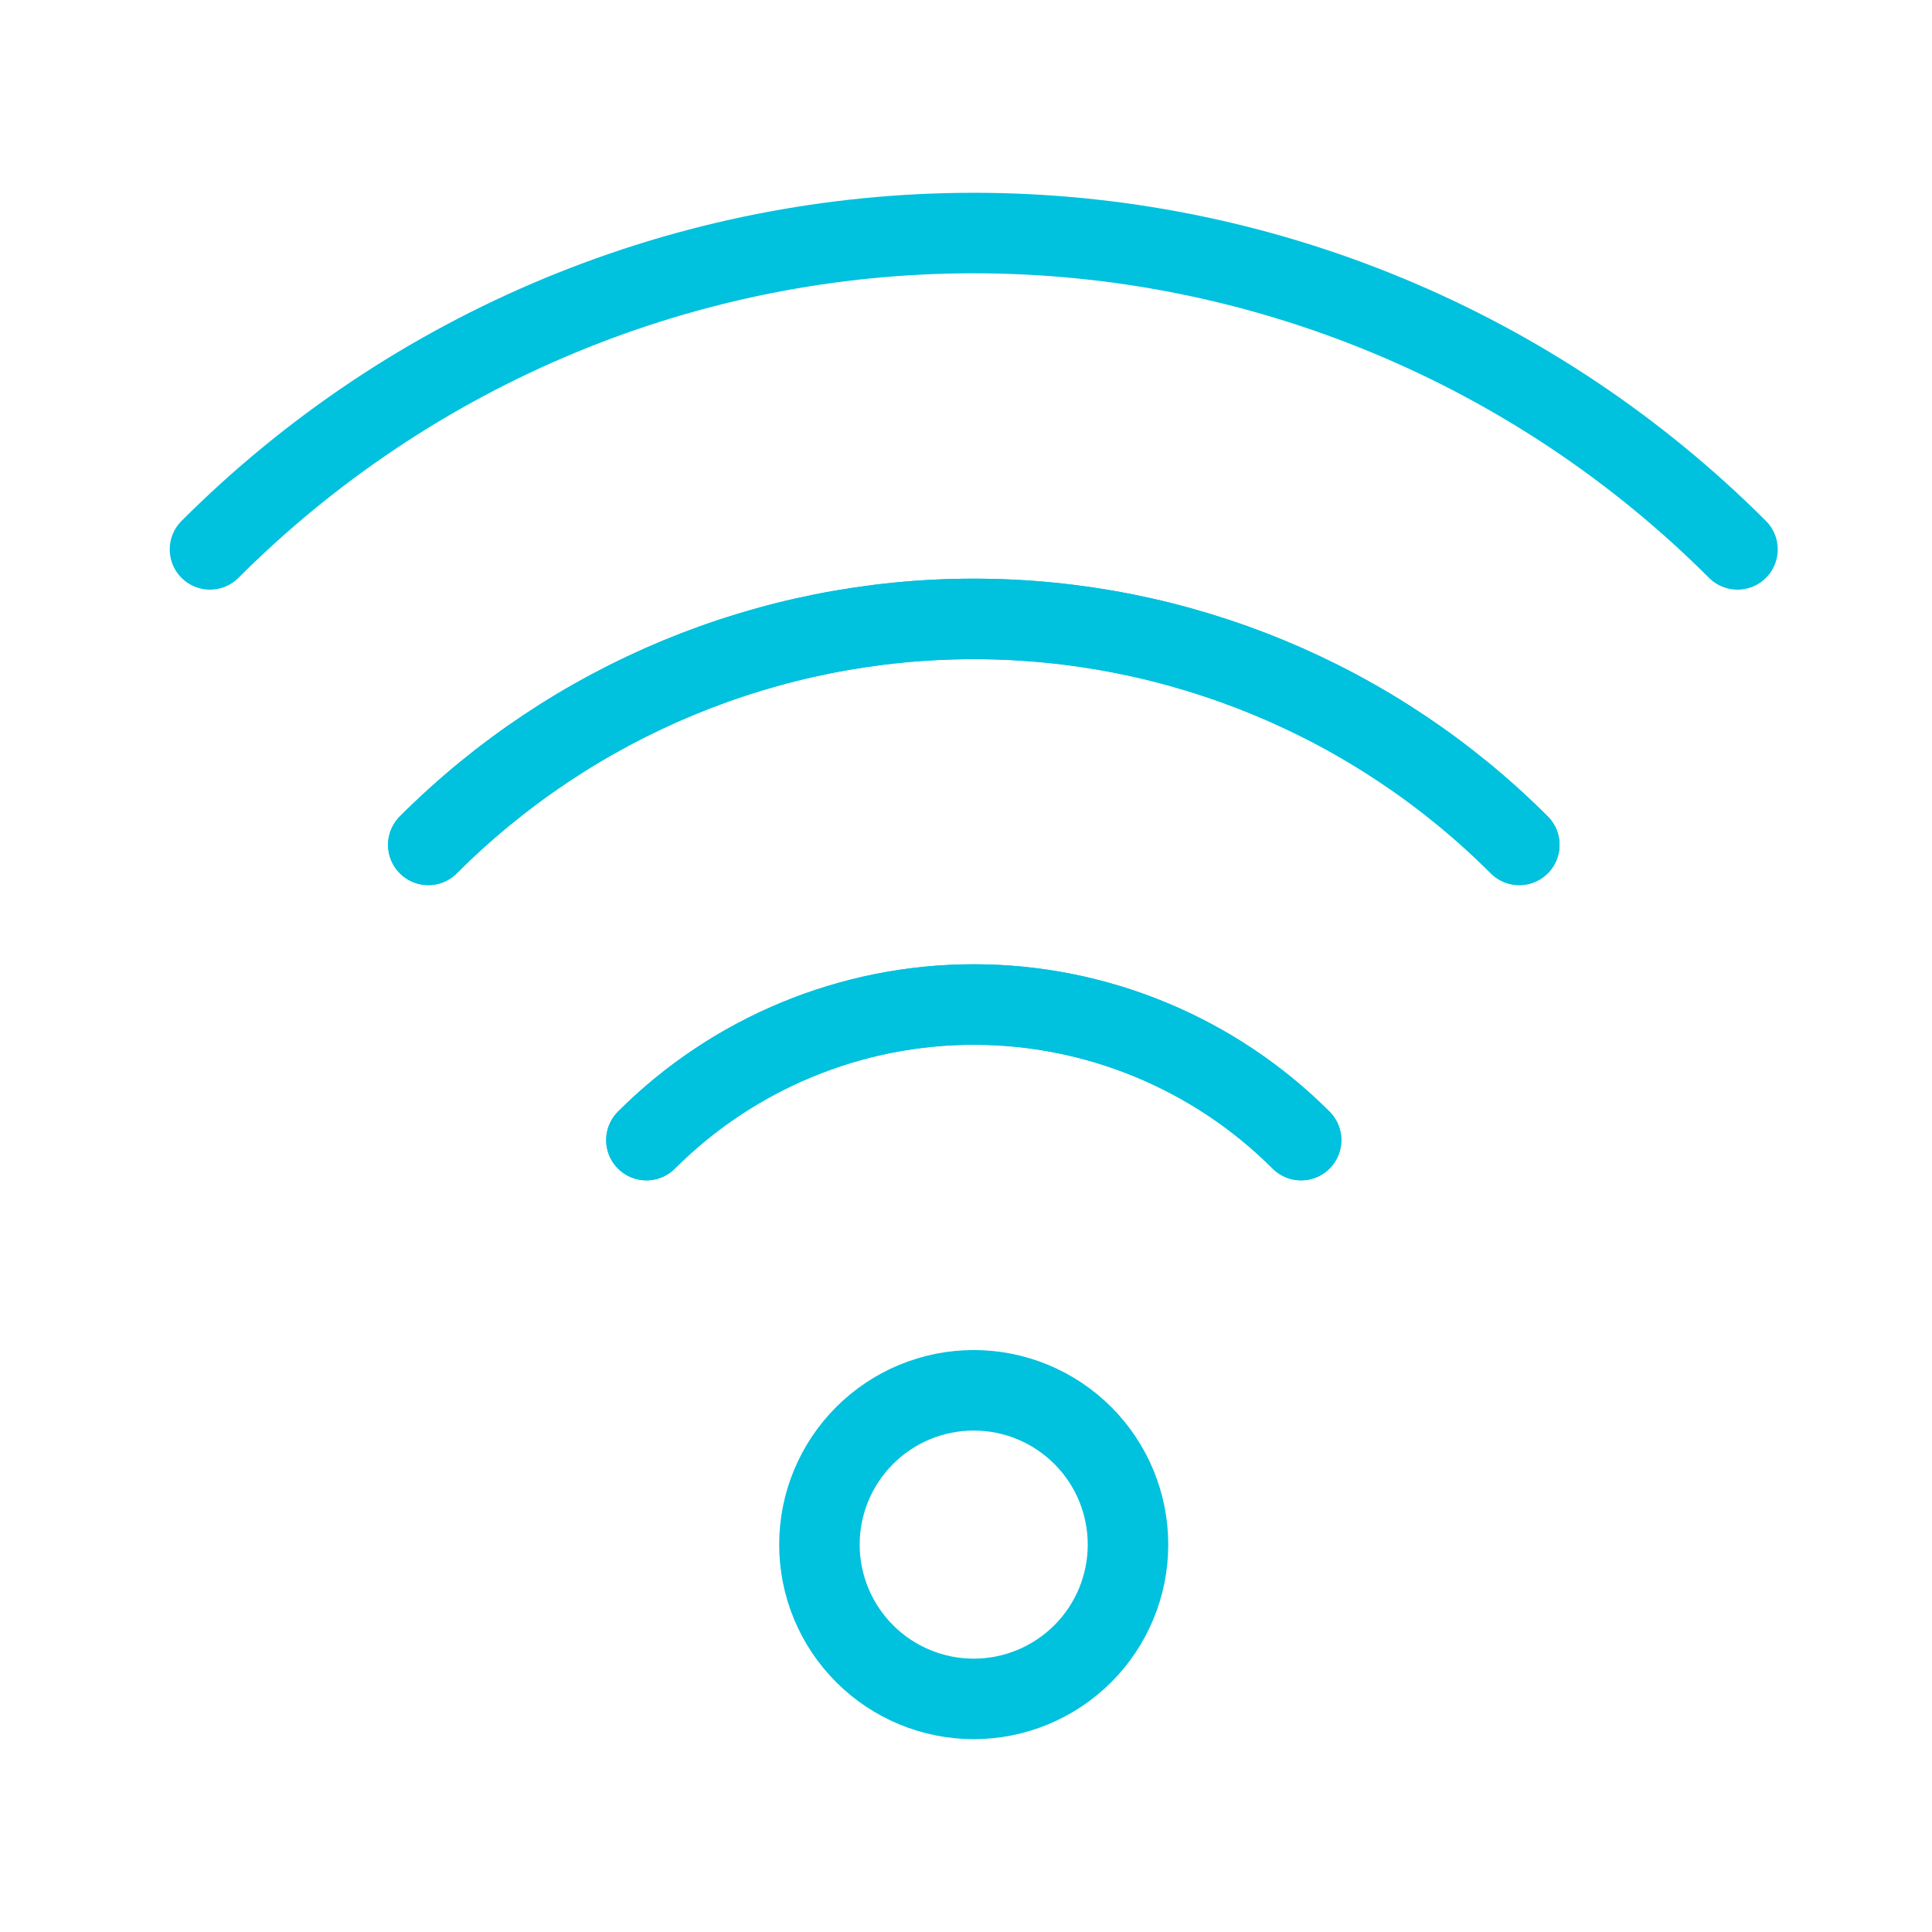 <svg width="60" height="60" viewBox="0 0 60 60" fill="none" xmlns="http://www.w3.org/2000/svg">
<path d="M13.301 26.238C17.794 21.745 23.888 19.221 30.242 19.221C36.596 19.221 42.69 21.745 47.183 26.238" stroke="#00C1DE" stroke-width="2.5" stroke-linecap="round" stroke-linejoin="round"/>
<path d="M53.959 17.062C50.844 13.947 47.146 11.477 43.076 9.791C39.007 8.105 34.645 7.237 30.24 7.237C25.835 7.237 21.473 8.105 17.403 9.791C13.333 11.477 9.636 13.947 6.521 17.062" stroke="#00C1DE" stroke-width="2.5" stroke-linecap="round" stroke-linejoin="round"/>
<path d="M20.074 35.407C21.409 34.072 22.994 33.013 24.738 32.291C26.482 31.568 28.352 31.196 30.24 31.196C32.128 31.196 33.997 31.568 35.741 32.291C37.486 33.013 39.07 34.072 40.405 35.407" stroke="#00C1DE" stroke-width="2.5" stroke-linecap="round" stroke-linejoin="round"/>
<path d="M47.183 26.238C42.69 21.745 36.596 19.221 30.242 19.221C23.888 19.221 17.794 21.745 13.301 26.238" stroke="#00C1DE" stroke-width="2.5" stroke-linecap="round" stroke-linejoin="round"/>
<path d="M40.408 35.407C39.073 34.072 37.488 33.013 35.744 32.291C33.999 31.568 32.13 31.196 30.242 31.196C28.354 31.196 26.485 31.568 24.741 32.291C22.996 33.013 21.412 34.072 20.077 35.407" stroke="#00C1DE" stroke-width="2.5" stroke-linecap="round" stroke-linejoin="round"/>
<path d="M25.448 47.969C25.448 49.24 25.953 50.458 26.852 51.357C27.75 52.256 28.969 52.761 30.24 52.761C31.511 52.761 32.729 52.256 33.628 51.357C34.527 50.458 35.031 49.24 35.031 47.969C35.031 46.698 34.527 45.479 33.628 44.581C32.729 43.682 31.511 43.177 30.24 43.177C28.969 43.177 27.75 43.682 26.852 44.581C25.953 45.479 25.448 46.698 25.448 47.969Z" stroke="#00C1DE" stroke-width="2.5" stroke-linecap="round" stroke-linejoin="round"/>
</svg>

